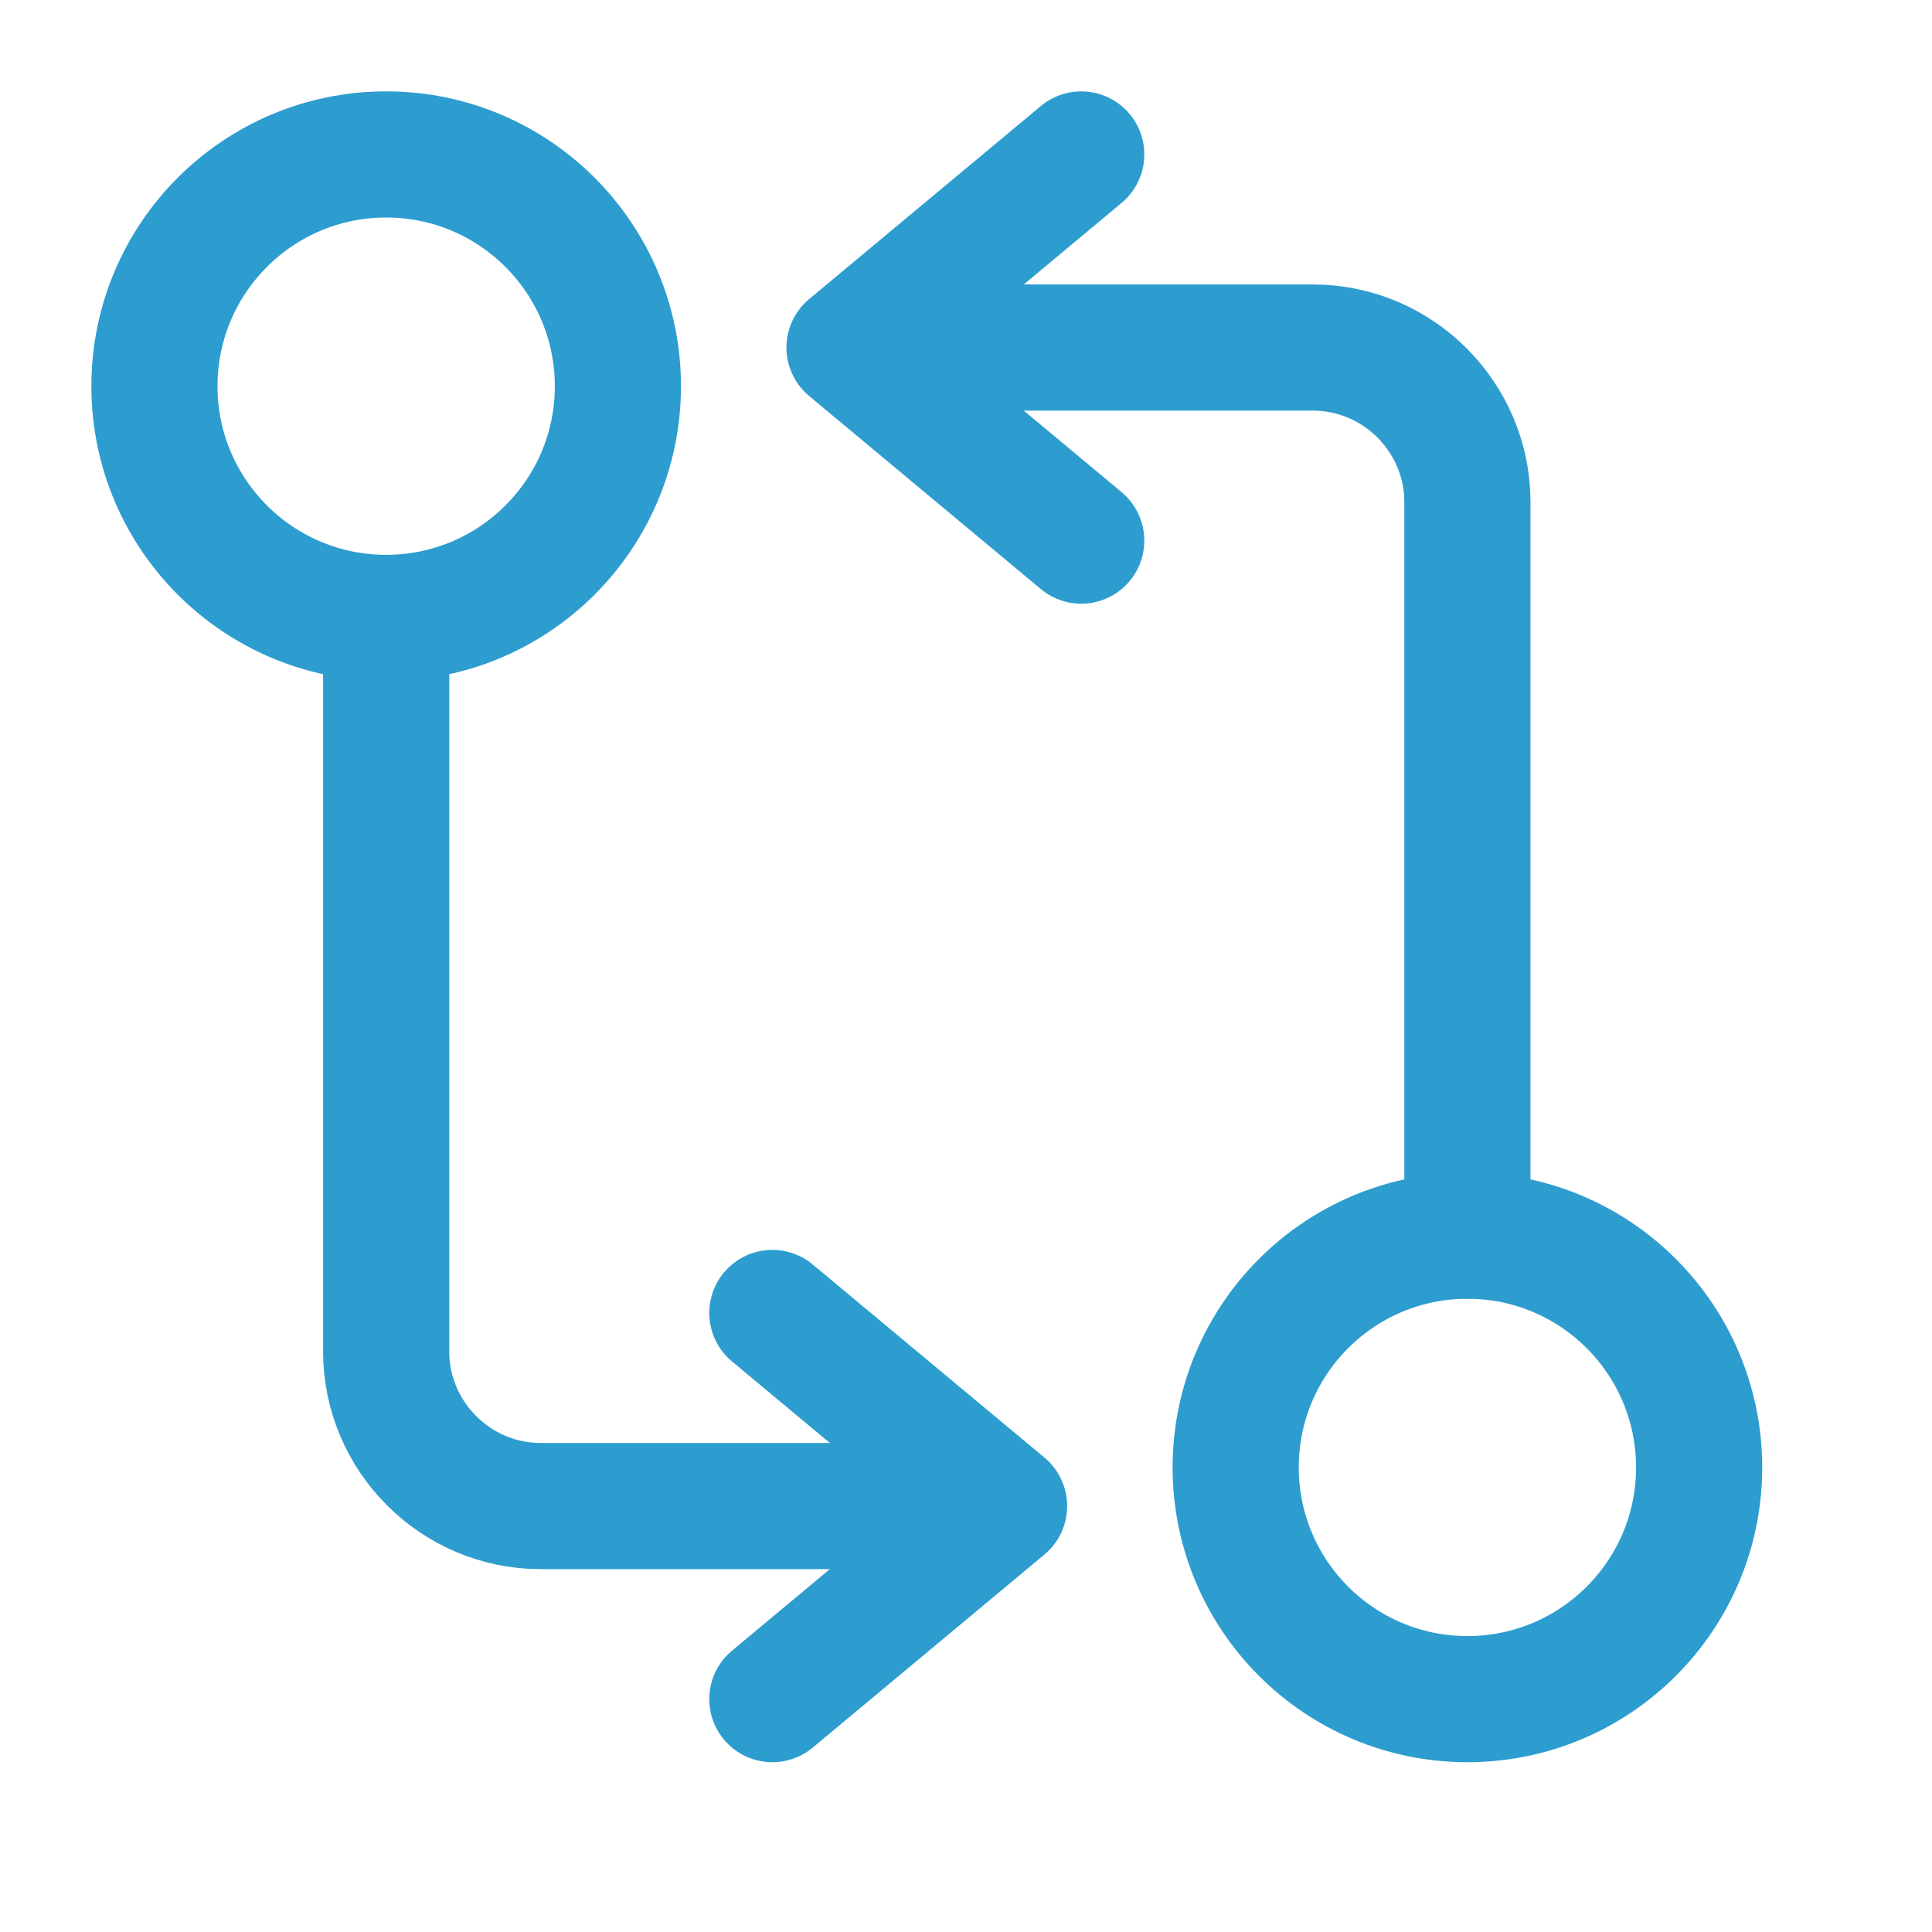 <svg width="17" height="17" viewBox="0 0 17 17" fill="none" xmlns="http://www.w3.org/2000/svg">
<path d="M12.912 10.873V4.417C12.912 3.67 12.3 3.058 11.553 3.058H7.815" stroke="#2D9DCF" stroke-width="1.11" stroke-linecap="round" stroke-linejoin="round"/>
<path d="M9.514 1.359L7.475 3.058L9.514 4.757" stroke="#2D9DCF" stroke-width="1.11" stroke-linecap="round" stroke-linejoin="round"/>
<path d="M12.912 14.951C14.038 14.951 14.951 14.038 14.951 12.912C14.951 11.786 14.038 10.873 12.912 10.873C11.786 10.873 10.873 11.786 10.873 12.912C10.873 14.038 11.786 14.951 12.912 14.951Z" stroke="#2D9DCF" stroke-width="1.11" stroke-linecap="round" stroke-linejoin="round"/>
<path d="M3.398 5.437V11.893C3.398 12.64 4.01 13.252 4.757 13.252H8.495" stroke="#2D9DCF" stroke-width="1.11" stroke-linecap="round" stroke-linejoin="round"/>
<path d="M6.796 14.951L8.835 13.252L6.796 11.553" stroke="#2D9DCF" stroke-width="1.11" stroke-linecap="round" stroke-linejoin="round"/>
<path d="M3.398 5.437C4.524 5.437 5.437 4.524 5.437 3.398C5.437 2.272 4.524 1.359 3.398 1.359C2.272 1.359 1.359 2.272 1.359 3.398C1.359 4.524 2.272 5.437 3.398 5.437Z" stroke="#2D9DCF" stroke-width="1.11" stroke-linecap="round" stroke-linejoin="round"/>
</svg>
